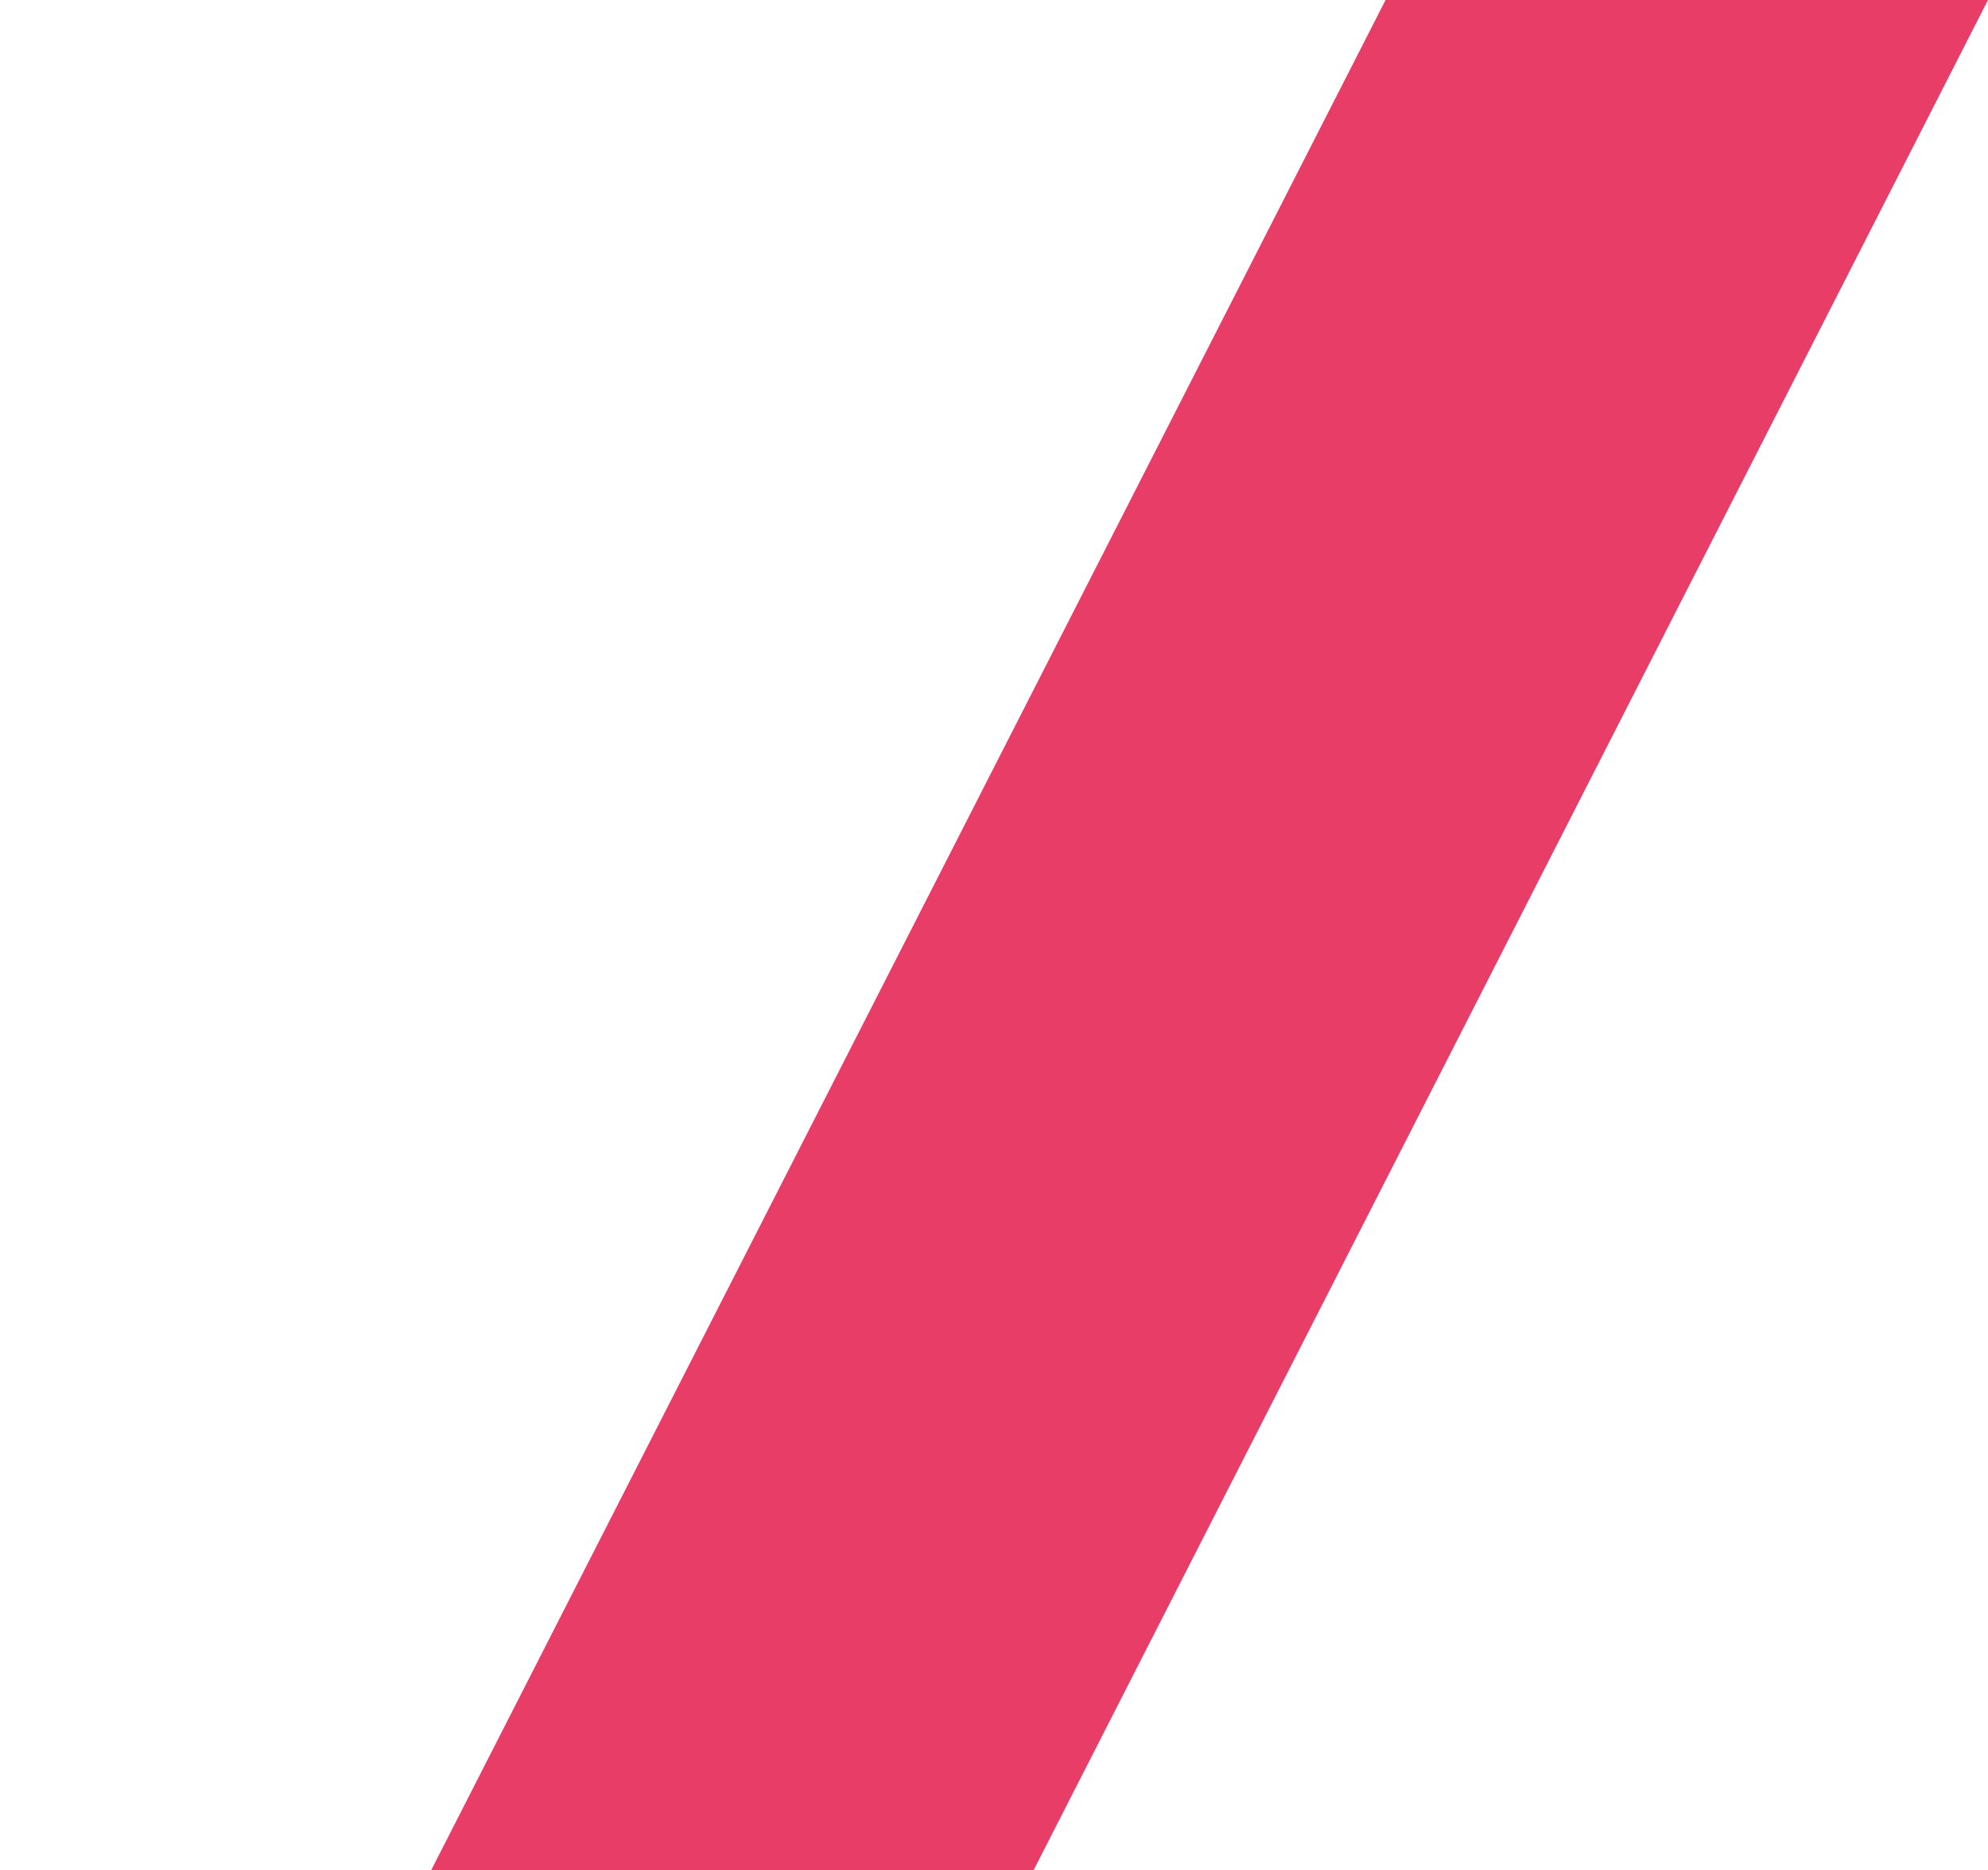 <?xml version="1.0" encoding="UTF-8"?> <svg xmlns="http://www.w3.org/2000/svg" id="Layer_1" data-name="Layer 1" version="1.1" viewBox="0 0 758 712.9"><defs><style> .cls-1 { fill: #e83d67; stroke-width: 0px; } </style></defs><polygon class="cls-1" points="394.1 712.9 164.4 712.9 528.3 0 758 0 394.1 712.9"></polygon></svg> 